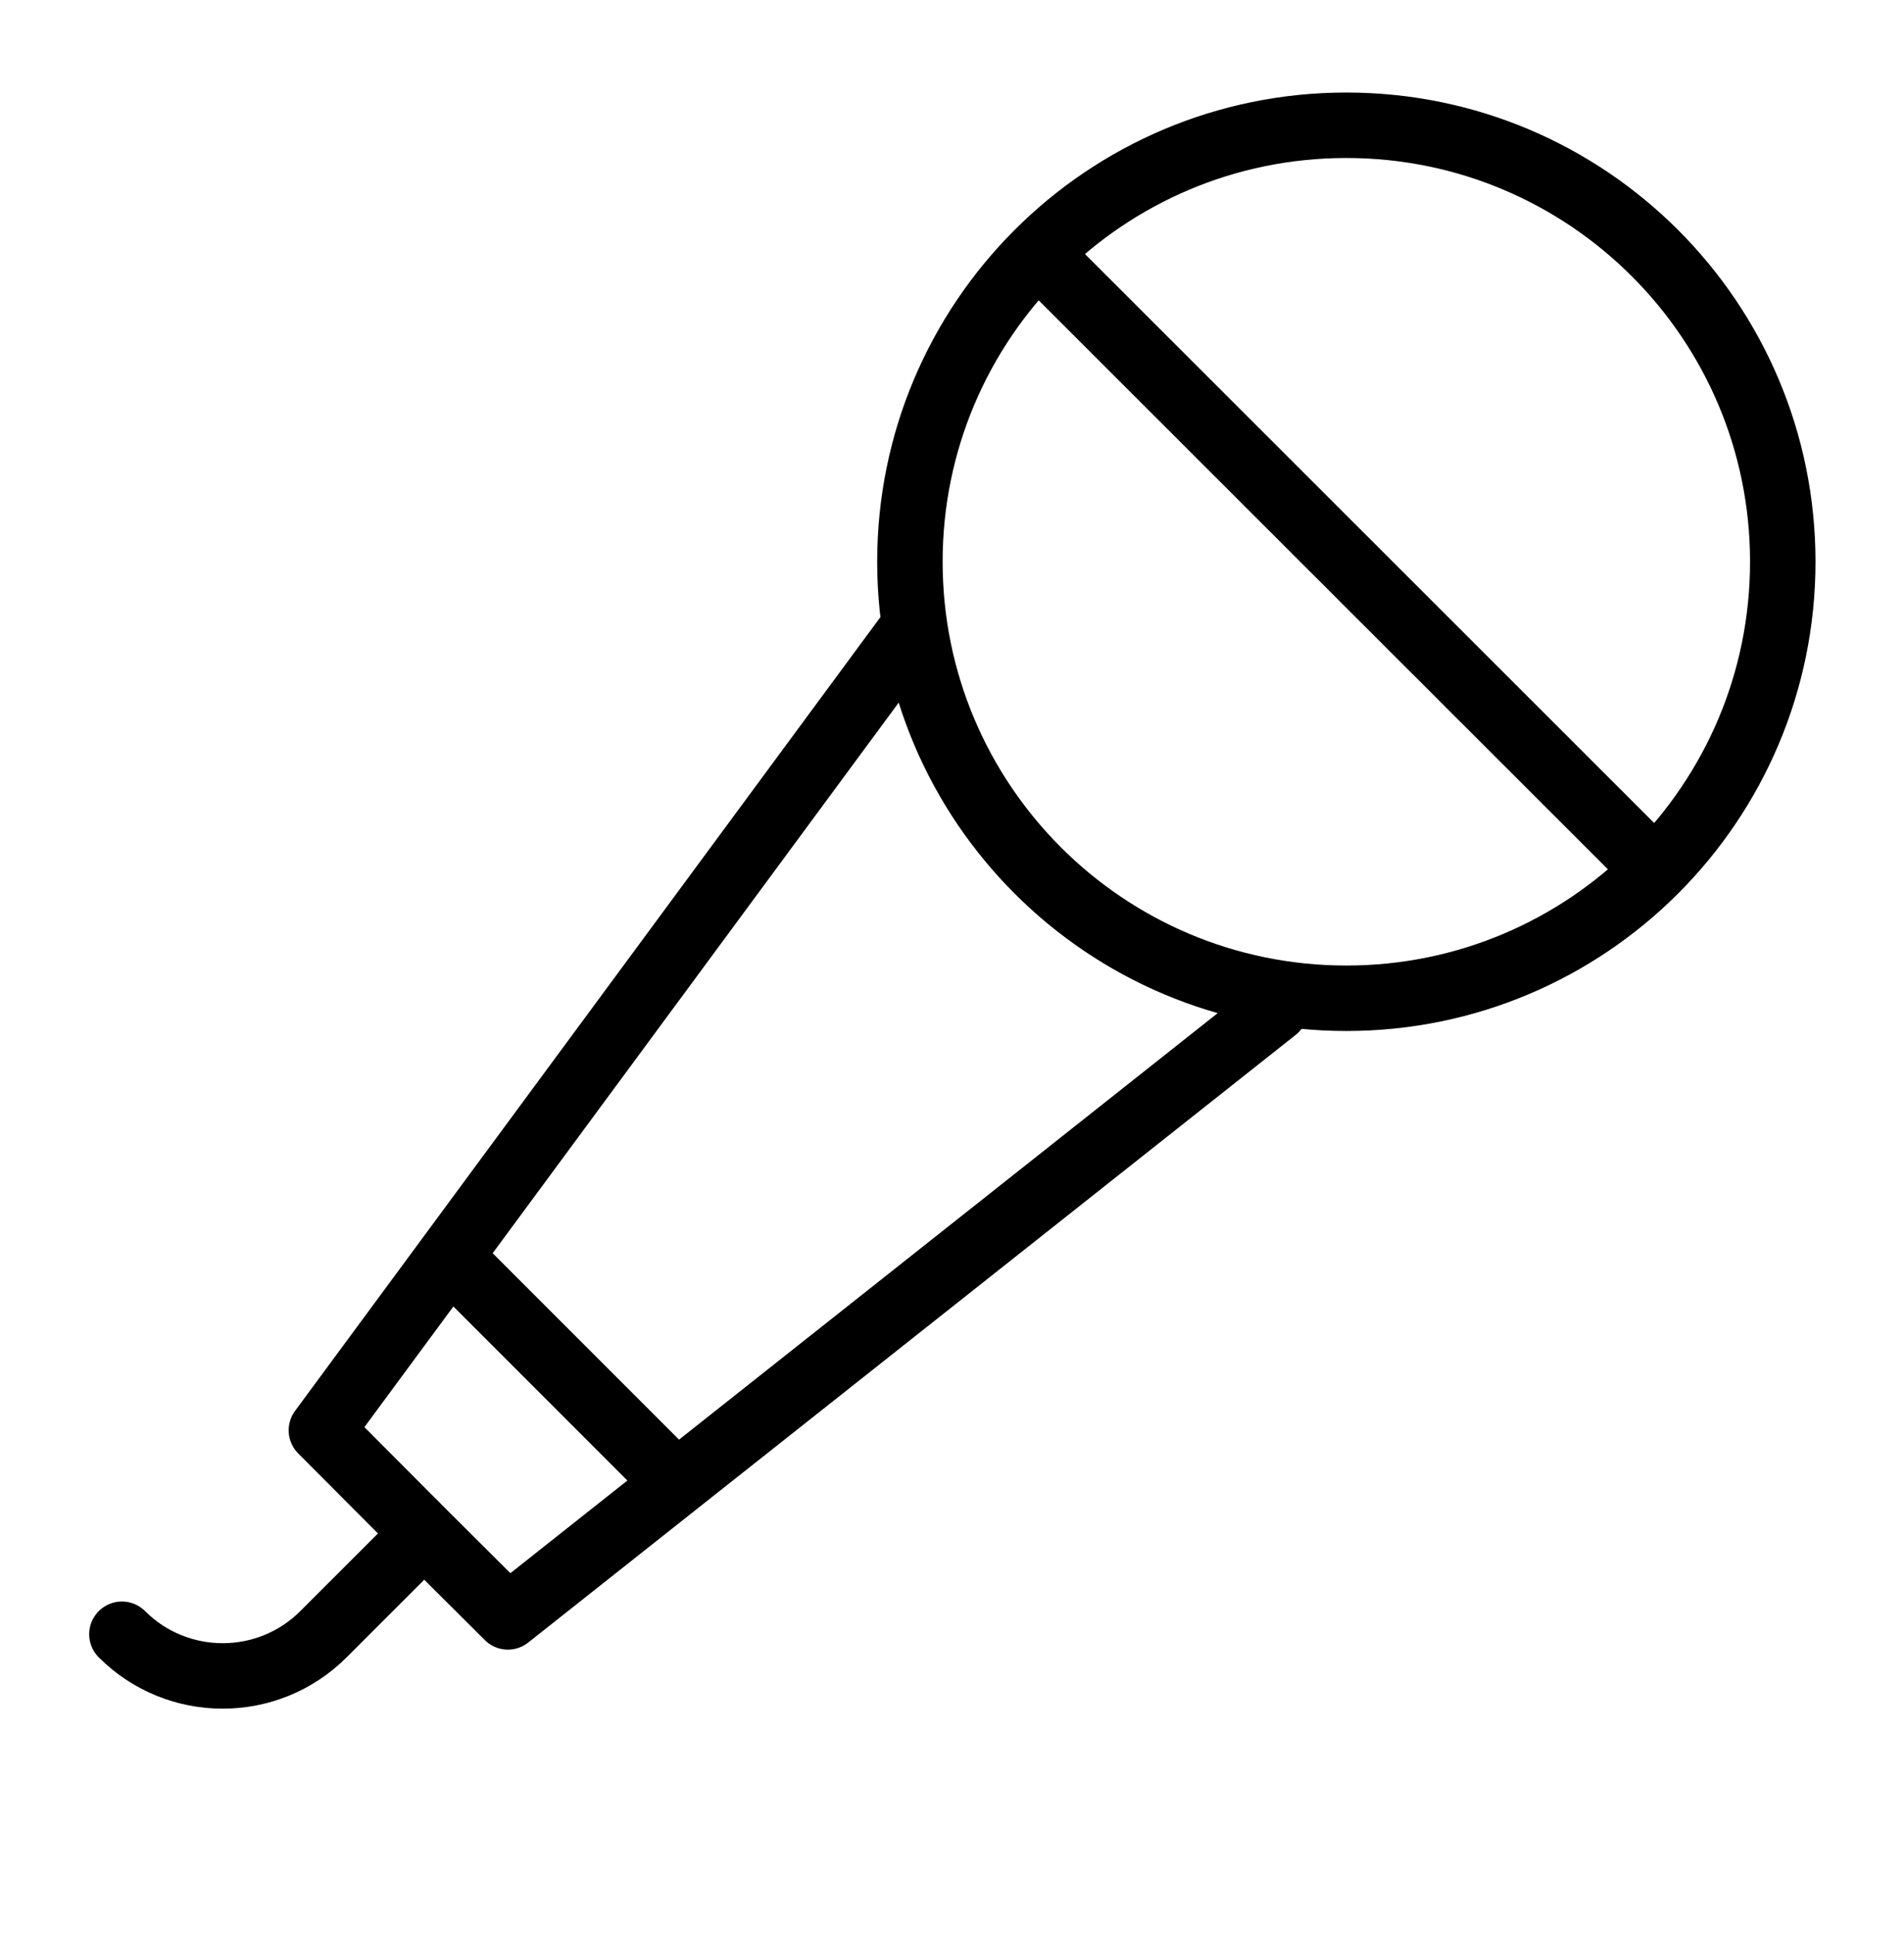 <svg xmlns="http://www.w3.org/2000/svg" fill="none" viewBox="0 0 64 65" height="65" width="64">
<path stroke-miterlimit="10" stroke-width="2.2" stroke="black" d="M45.255 33.55C53.357 33.55 59.925 26.982 59.925 18.88C59.925 10.778 53.357 4.21 45.255 4.21C37.153 4.21 30.585 10.778 30.585 18.88C30.585 26.982 37.153 33.55 45.255 33.55Z"></path>
<path stroke-linejoin="round" stroke-linecap="round" stroke-width="2.2" stroke="black" d="M34.917 8.542L55.524 29.137"></path>
<path stroke-linejoin="round" stroke-linecap="round" stroke-width="2.2" stroke="black" d="M13.932 51.212L17.072 54.341L42.871 33.917"></path>
<path stroke-linejoin="round" stroke-linecap="round" stroke-width="2.2" stroke="black" d="M13.451 52.346L10.872 54.924C9.004 56.792 5.967 56.792 4.098 54.924"></path>
<path stroke-linejoin="round" stroke-linecap="round" stroke-width="2.2" stroke="black" d="M30.608 21.218L10.803 48.071L13.932 51.211"></path>
<path stroke-linejoin="round" stroke-linecap="round" stroke-width="2.2" stroke="black" d="M15.468 42.581L22.012 49.126"></path>

</svg>
